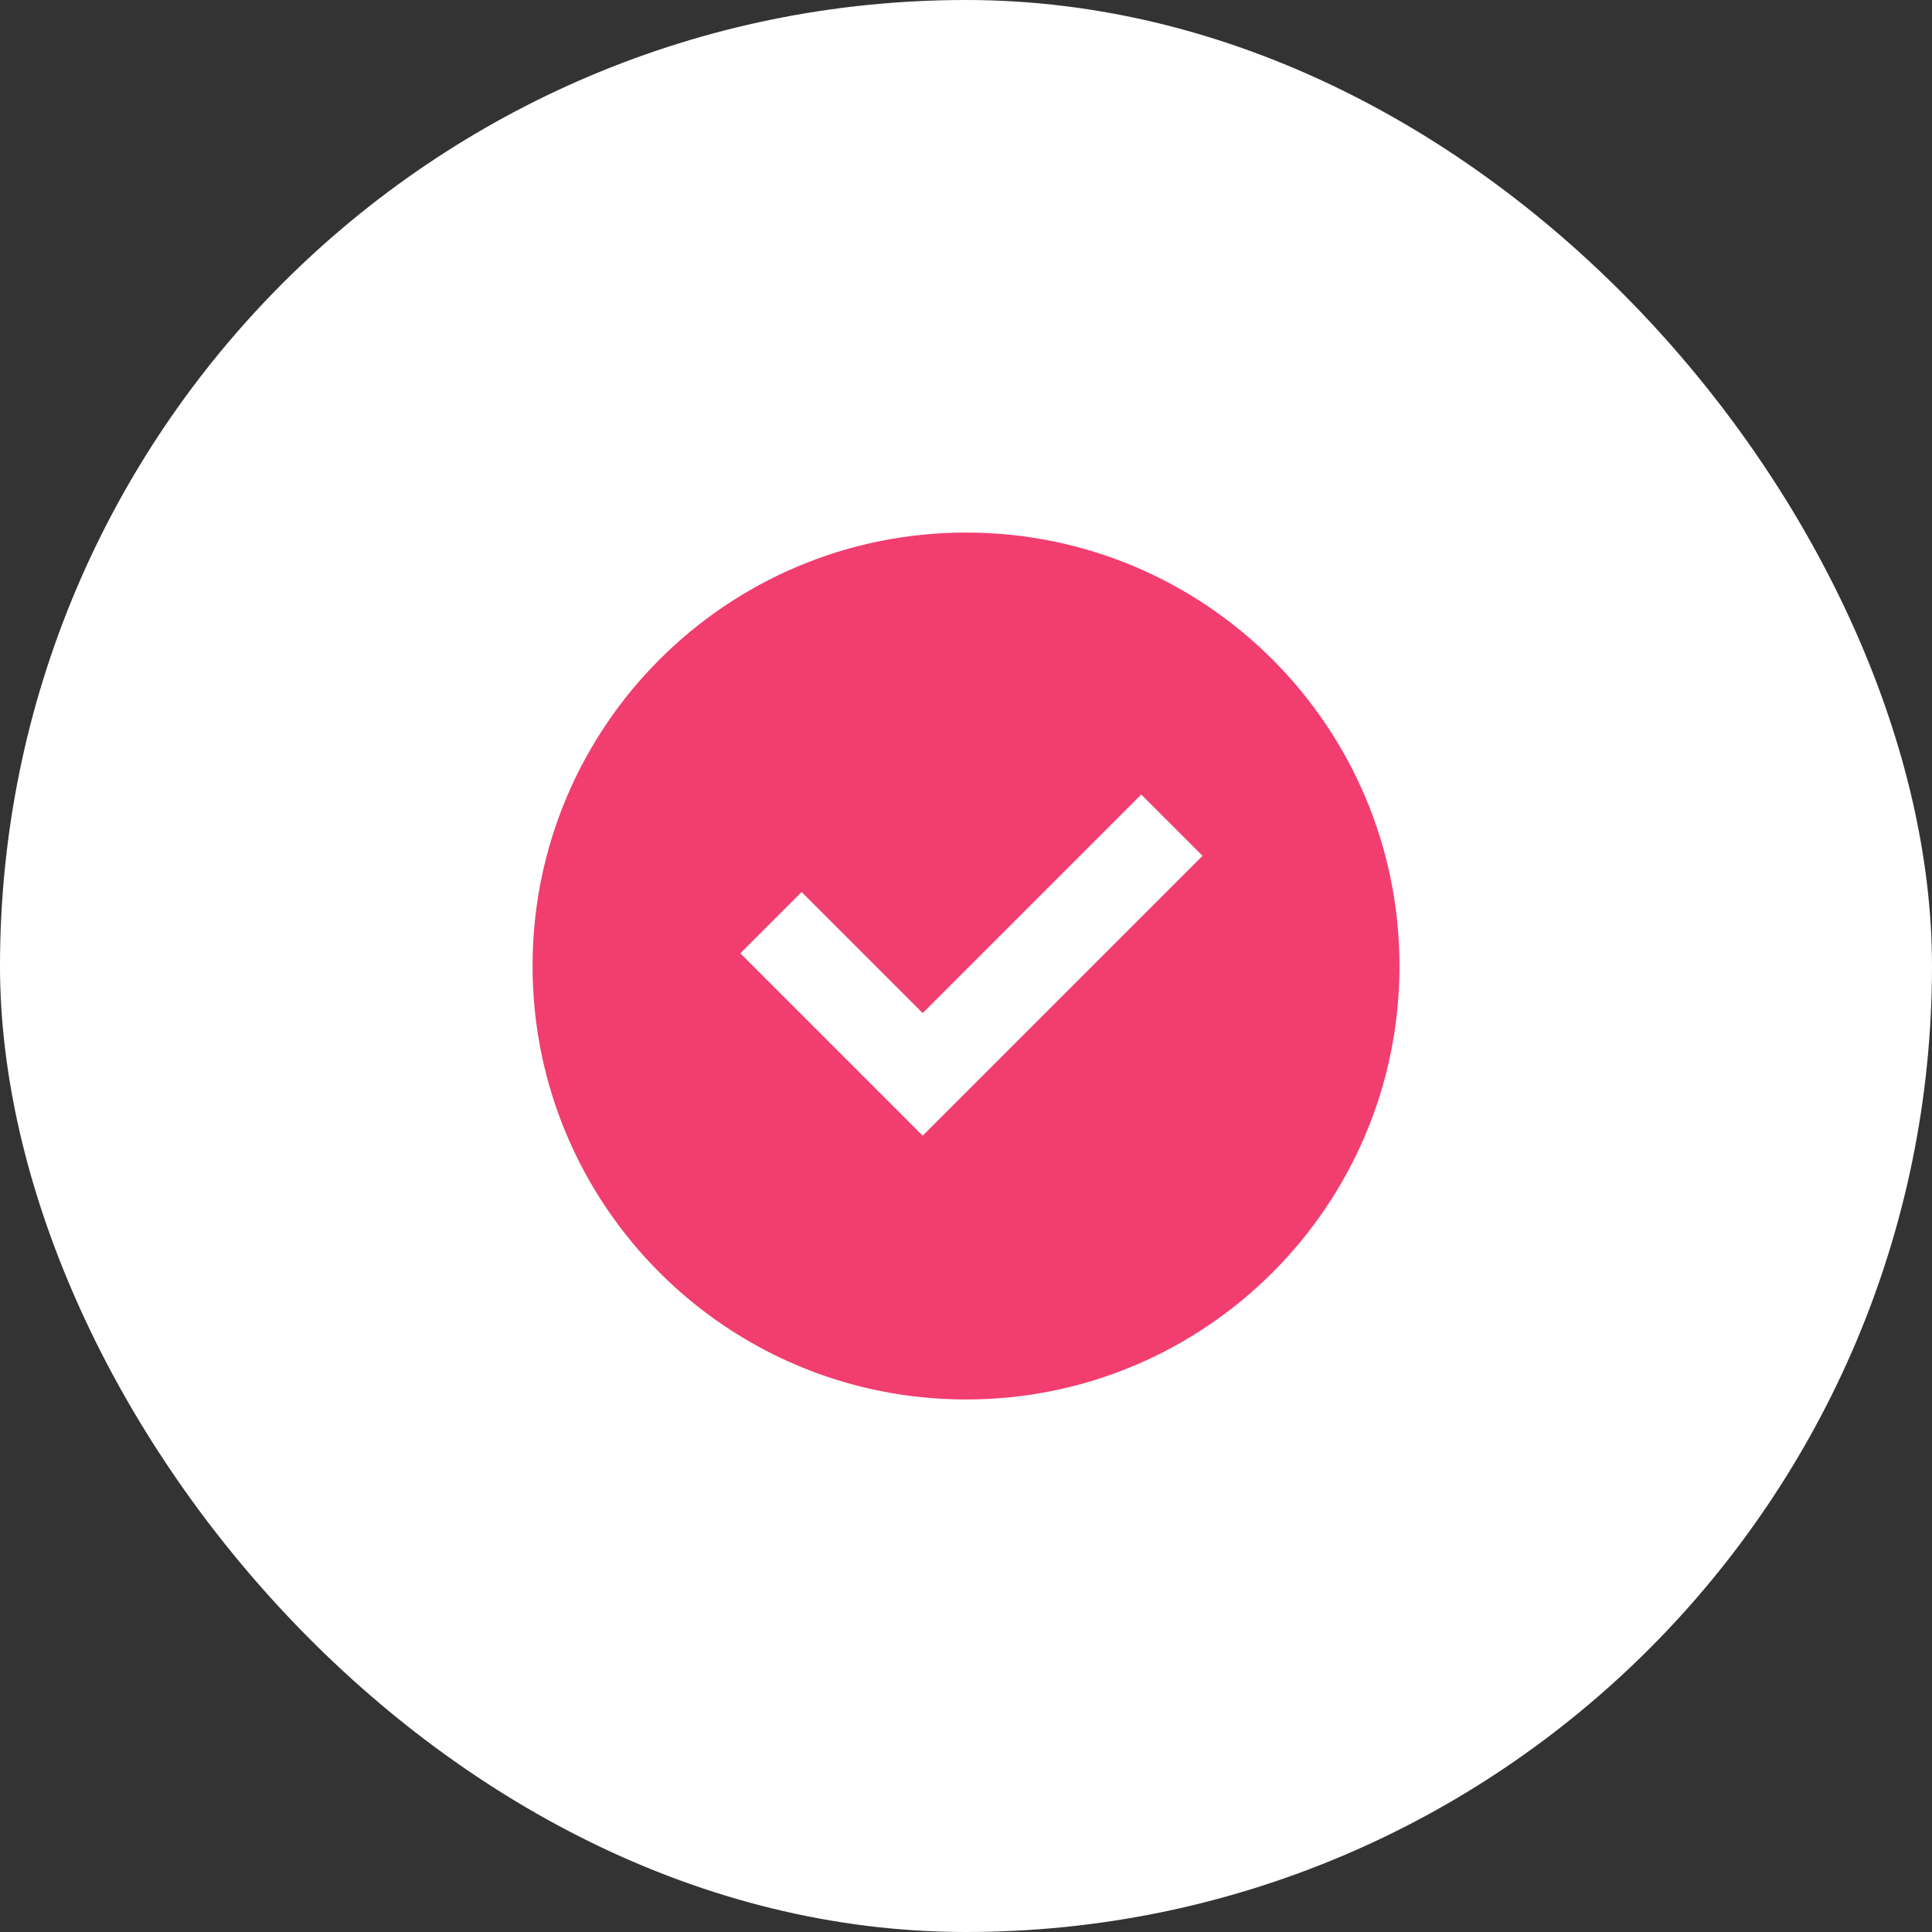 <svg width="52" height="52" viewBox="0 0 52 52" fill="none" xmlns="http://www.w3.org/2000/svg">
<rect x="0" y="0" width="52" height="52" fill="#333333" stroke="none"/>
<rect width="52" height="52" rx="26" fill="white"/>
<path d="M26.001 37.667C32.444 37.667 37.667 32.444 37.667 26.001C37.667 19.557 32.444 14.334 26.001 14.334C19.557 14.334 14.334 19.557 14.334 26.001C14.334 32.444 19.557 37.667 26.001 37.667ZM32.367 23.034L24.834 30.567L19.926 25.659L21.576 24.009L24.834 27.267L30.717 21.384L32.367 23.034Z" fill="#F23D6F"/>
</svg>
